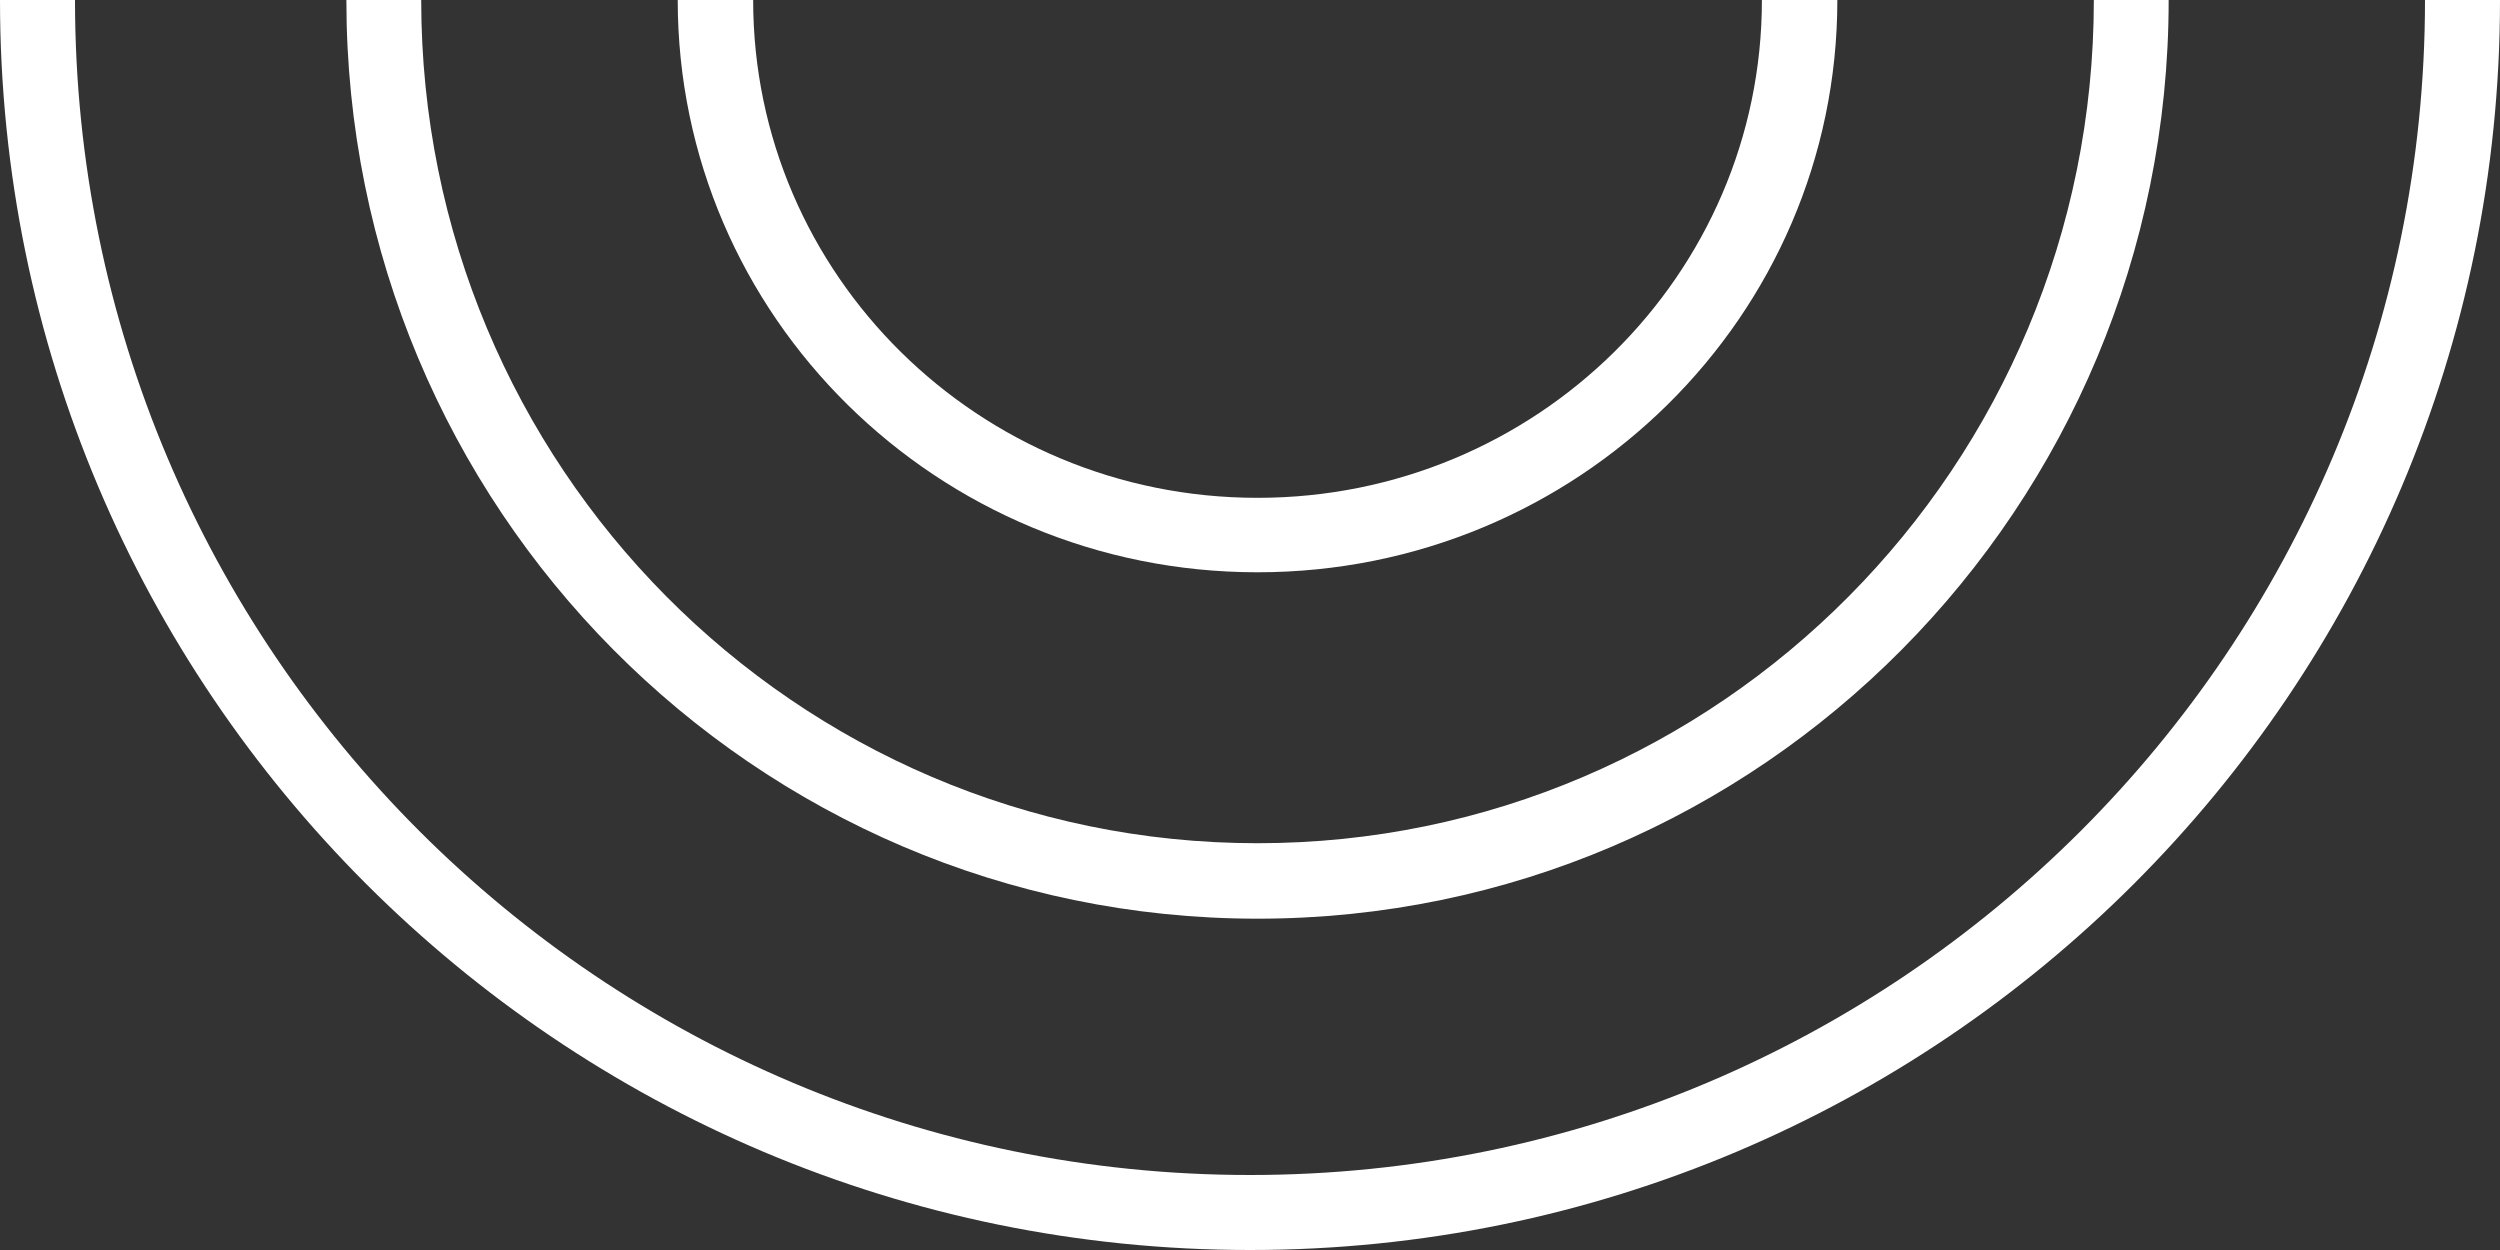 <?xml version="1.0" encoding="UTF-8"?> <svg xmlns="http://www.w3.org/2000/svg" width="114" height="57" viewBox="0 0 114 57" fill="none"><rect x="0" y="0" width="114" height="57" fill="#333333" stroke="none"/> <path fill-rule="evenodd" clip-rule="evenodd" d="M3.42 0C3.42 29.591 27.409 53.58 57 53.58C86.591 53.58 110.58 29.591 110.58 0H114C114 31.48 88.48 57 57 57C25.52 57 0 31.48 0 0H3.42Z" fill="white"></path> <path fill-rule="evenodd" clip-rule="evenodd" d="M19.207 0C19.207 21.236 36.282 38.451 57.343 38.451C78.405 38.451 95.479 21.236 95.479 0H98.891C98.891 23.136 80.29 41.892 57.343 41.892C34.397 41.892 15.795 23.136 15.795 0H19.207Z" fill="white"></path> <path fill-rule="evenodd" clip-rule="evenodd" d="M34.344 0C34.344 12.537 44.641 22.701 57.343 22.701C70.046 22.701 80.343 12.537 80.343 0H83.783C83.783 14.413 71.946 26.096 57.343 26.096C42.741 26.096 30.904 14.413 30.904 0H34.344Z" fill="white"></path> </svg> 